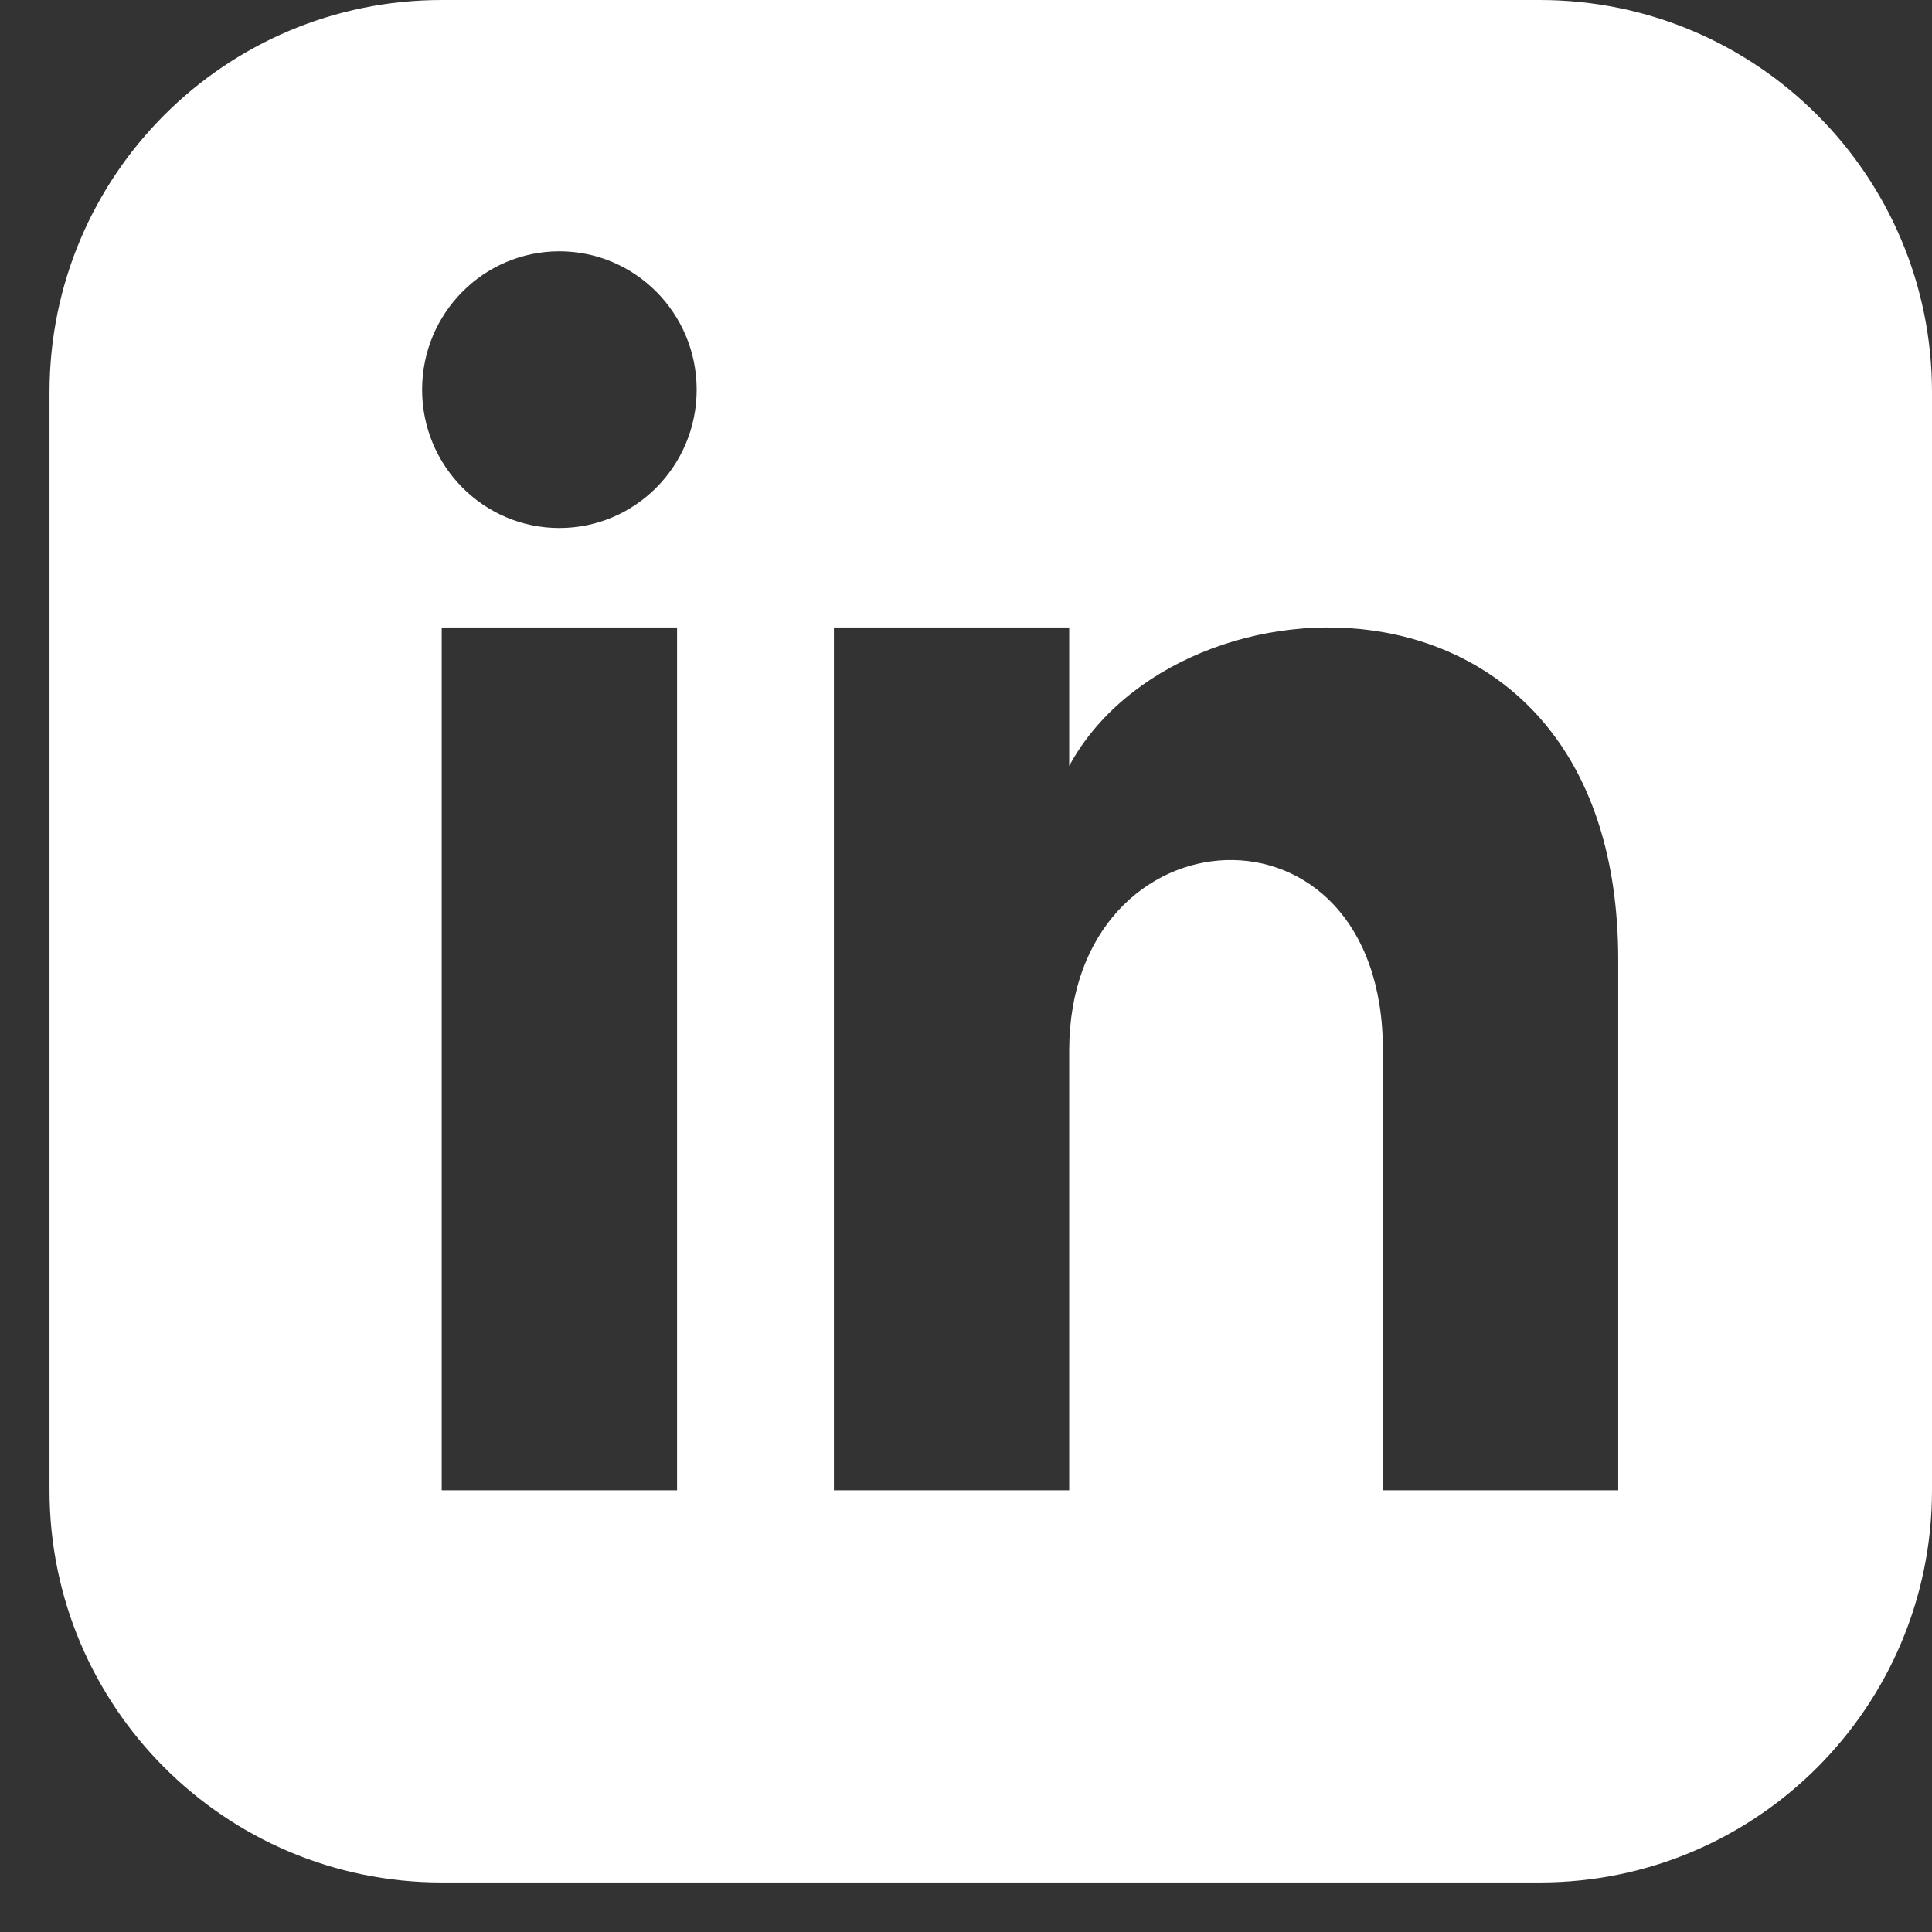 <svg width="27" height="27" viewBox="0 0 27 27" fill="none" xmlns="http://www.w3.org/2000/svg">
<rect x="0" y="0" width="27" height="27" fill="#333333" stroke="none"/>
<g clip-path="url(#clip0_1_1756)">
<path d="M21.519 0H6.173C3.147 0 0.692 2.454 0.692 5.481V20.827C0.692 23.853 3.147 26.308 6.173 26.308H21.519C24.547 26.308 27 23.853 27 20.827V5.481C27 2.454 24.547 0 21.519 0ZM9.462 20.827H6.173V8.769H9.462V20.827ZM7.817 7.379C6.758 7.379 5.899 6.513 5.899 5.446C5.899 4.378 6.758 3.512 7.817 3.512C8.876 3.512 9.736 4.378 9.736 5.446C9.736 6.513 8.877 7.379 7.817 7.379ZM22.615 20.827H19.327V14.684C19.327 10.992 14.942 11.272 14.942 14.684V20.827H11.654V8.769H14.942V10.704C16.473 7.869 22.615 7.66 22.615 13.418V20.827Z" fill="white"/>
</g>
<defs>
<clipPath id="clip0_1_1756">
<rect width="26.308" height="26.308" fill="white" transform="translate(0.692)"/>
</clipPath>
</defs>
</svg>
